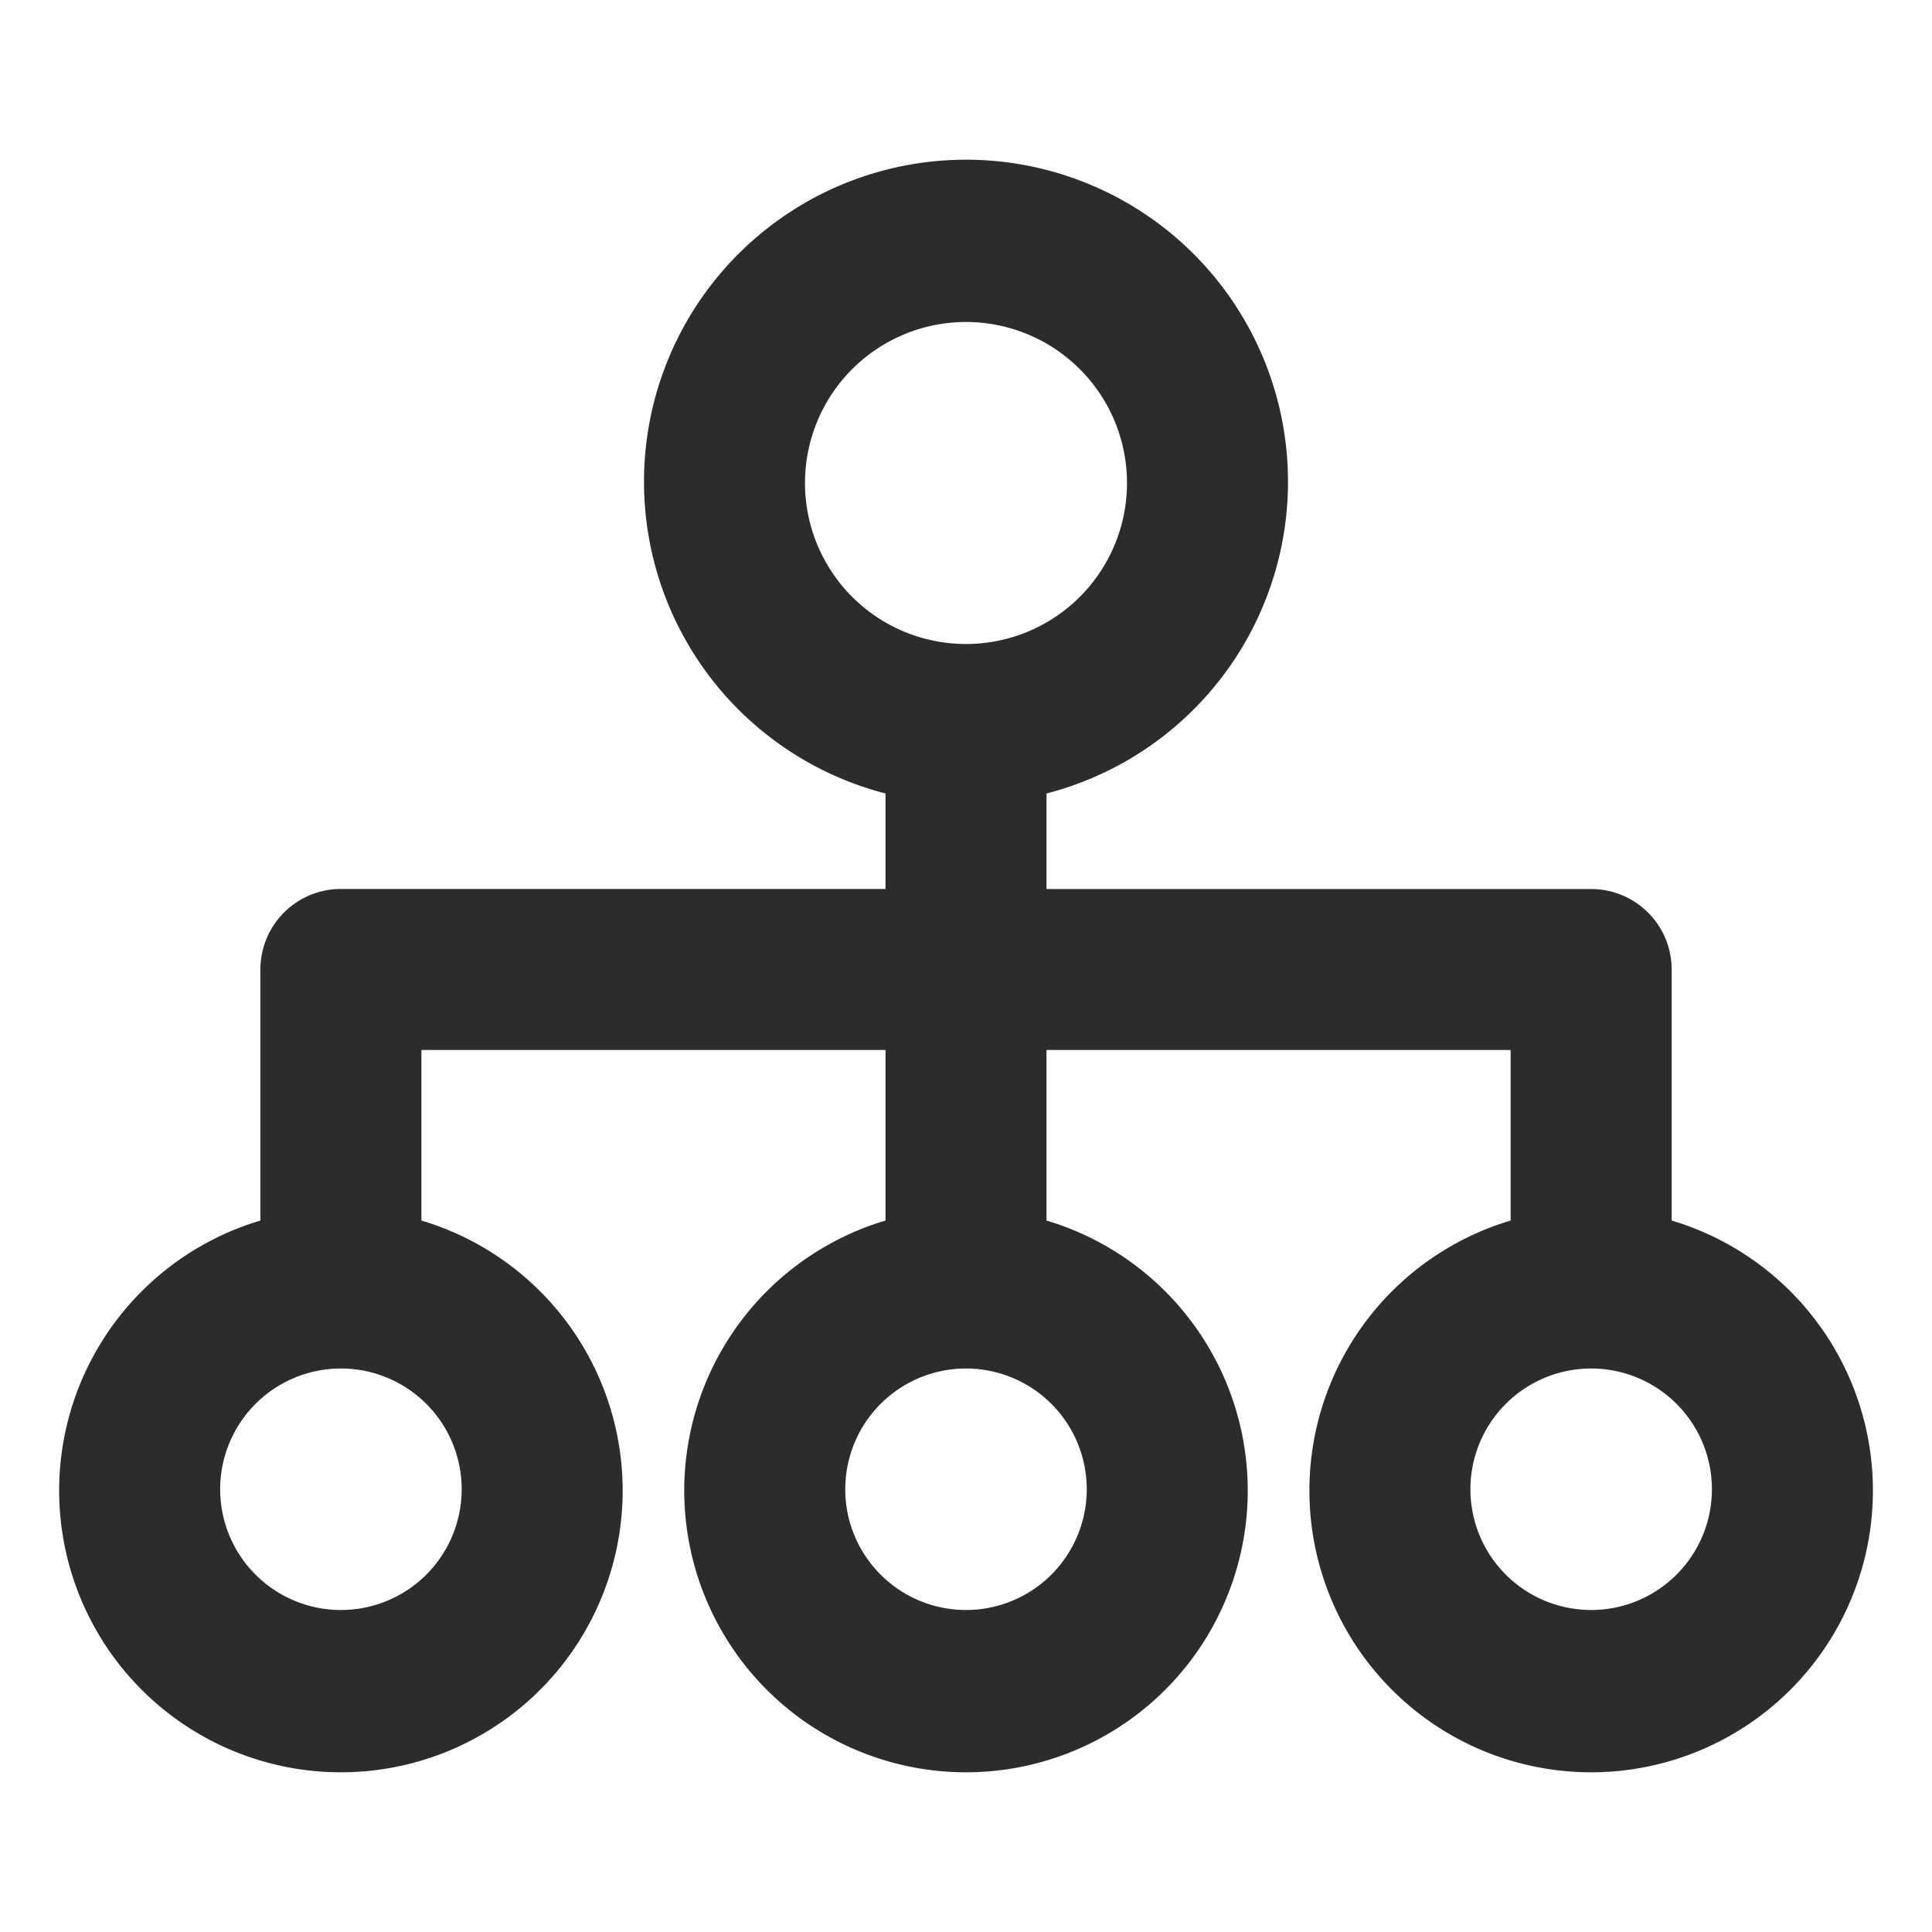 <?xml version="1.0" standalone="no"?><!DOCTYPE svg PUBLIC "-//W3C//DTD SVG 1.1//EN" "http://www.w3.org/Graphics/SVG/1.1/DTD/svg11.dtd"><svg class="icon" width="200px" height="200.00px" viewBox="0 0 1024 1024" version="1.1" xmlns="http://www.w3.org/2000/svg"><path fill="#2c2c2c" d="M886.016 646.955v-133.077a42.667 42.667 0 0 0-42.667-42.667H554.667V420.565a170.667 170.667 0 1 0-85.333 0v50.603H180.693a42.667 42.667 0 0 0-42.667 42.667v133.077a149.333 149.333 0 1 0 85.333 0v-90.411H469.333v90.411a149.333 149.333 0 1 0 85.333 0v-90.411h246.016v90.411a149.333 149.333 0 1 0 85.333 0zM426.667 256a85.333 85.333 0 1 1 85.333 85.333 85.333 85.333 0 0 1-85.333-85.333zM244.693 789.333a64 64 0 1 1-64-64 64 64 0 0 1 64 64z m331.307 0A64 64 0 1 1 512 725.333a64 64 0 0 1 64 64z m267.349 64a64 64 0 1 1 64-64 64 64 0 0 1-64 64z" /></svg>